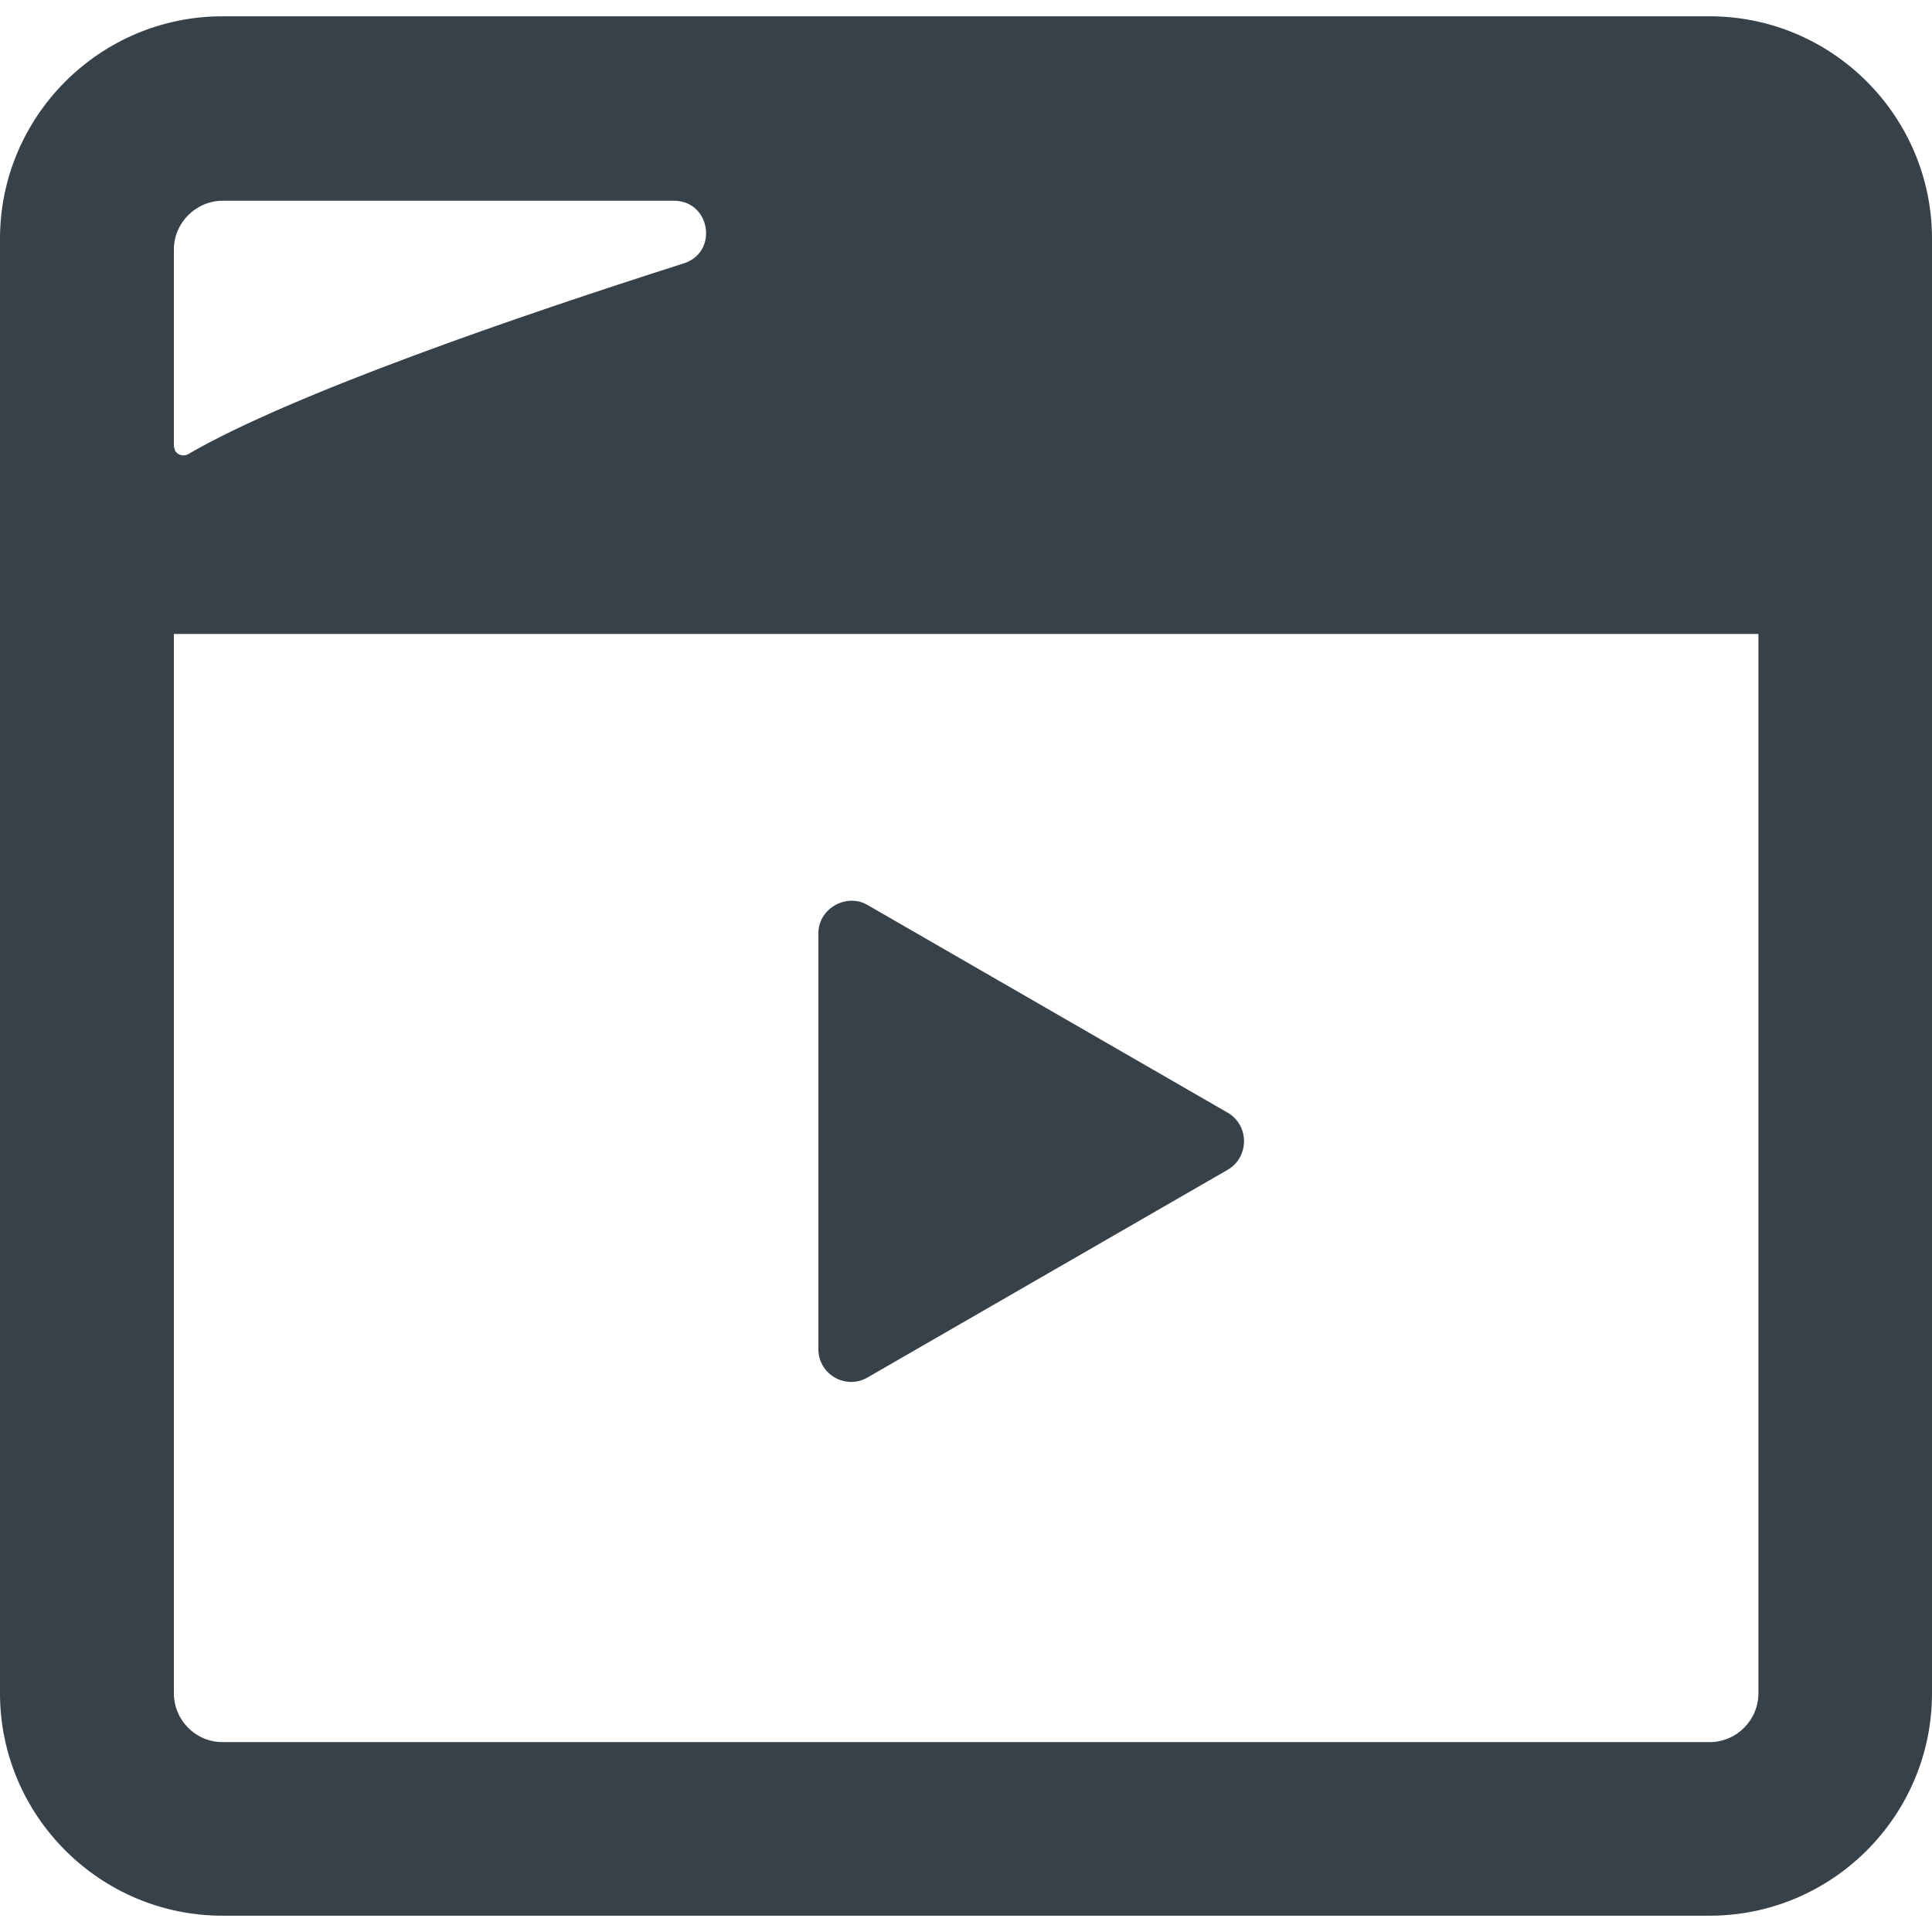 <?xml version="1.0" encoding="utf-8"?>
<!-- Generator: Adobe Illustrator 18.1.1, SVG Export Plug-In . SVG Version: 6.00 Build 0)  -->
<!DOCTYPE svg PUBLIC "-//W3C//DTD SVG 1.1//EN" "http://www.w3.org/Graphics/SVG/1.1/DTD/svg11.dtd">
<svg version="1.1" id="_x31_0" xmlns="http://www.w3.org/2000/svg" xmlns:xlink="http://www.w3.org/1999/xlink" x="0px" y="0px"
	 viewBox="0 0 512 512" style="enable-background:new 0 0 512 512;" xml:space="preserve">
<style type="text/css">
	.st0{fill:#374149;}
</style>
<g>
	<path class="st0" d="M325.359,294.879l-95.442-55.039c-2.519-1.469-5.301-1.422-7.667-0.422c0,0.004-0.004,0.004-0.008,0.004
		c-3.039,1.293-5.367,4.207-5.367,7.938v110.16c0,6.718,7.281,10.879,13.042,7.519L325.359,310
		C331.117,306.64,331.117,298.238,325.359,294.879z"/>
	<path class="st0" d="M453.039,4.32H58.957C26.477,4.32,0,30.801,0,63.281V169.2v20.398v259.121
		C0,481.2,26.477,507.68,58.957,507.68h394.082c32.558,0,58.961-26.48,58.961-58.961V63.281C512,30.801,485.598,4.32,453.039,4.32z
		 M466,168v280.718c0,7.121-5.762,12.961-12.961,12.961H58.957c-7.121,0-12.878-5.84-12.878-12.961v-230V168h355.679h63.93H466z
		 M181.199,69.801C136.871,83.934,77.282,104.43,49.782,120.395c-0.594,0.343-1.211,0.34-1.794,0.203
		c-0.308-0.074-0.598-0.172-0.847-0.348c-0.219-0.152-0.406-0.332-0.566-0.55c-0.172-0.238-0.254-0.528-0.332-0.825
		c-0.055-0.199-0.164-0.371-0.164-0.598V66.16c0-7.129,5.832-12.961,12.961-12.961h119.554
		C188.309,53.2,190.457,66.848,181.199,69.801z"/>
</g>
</svg>

